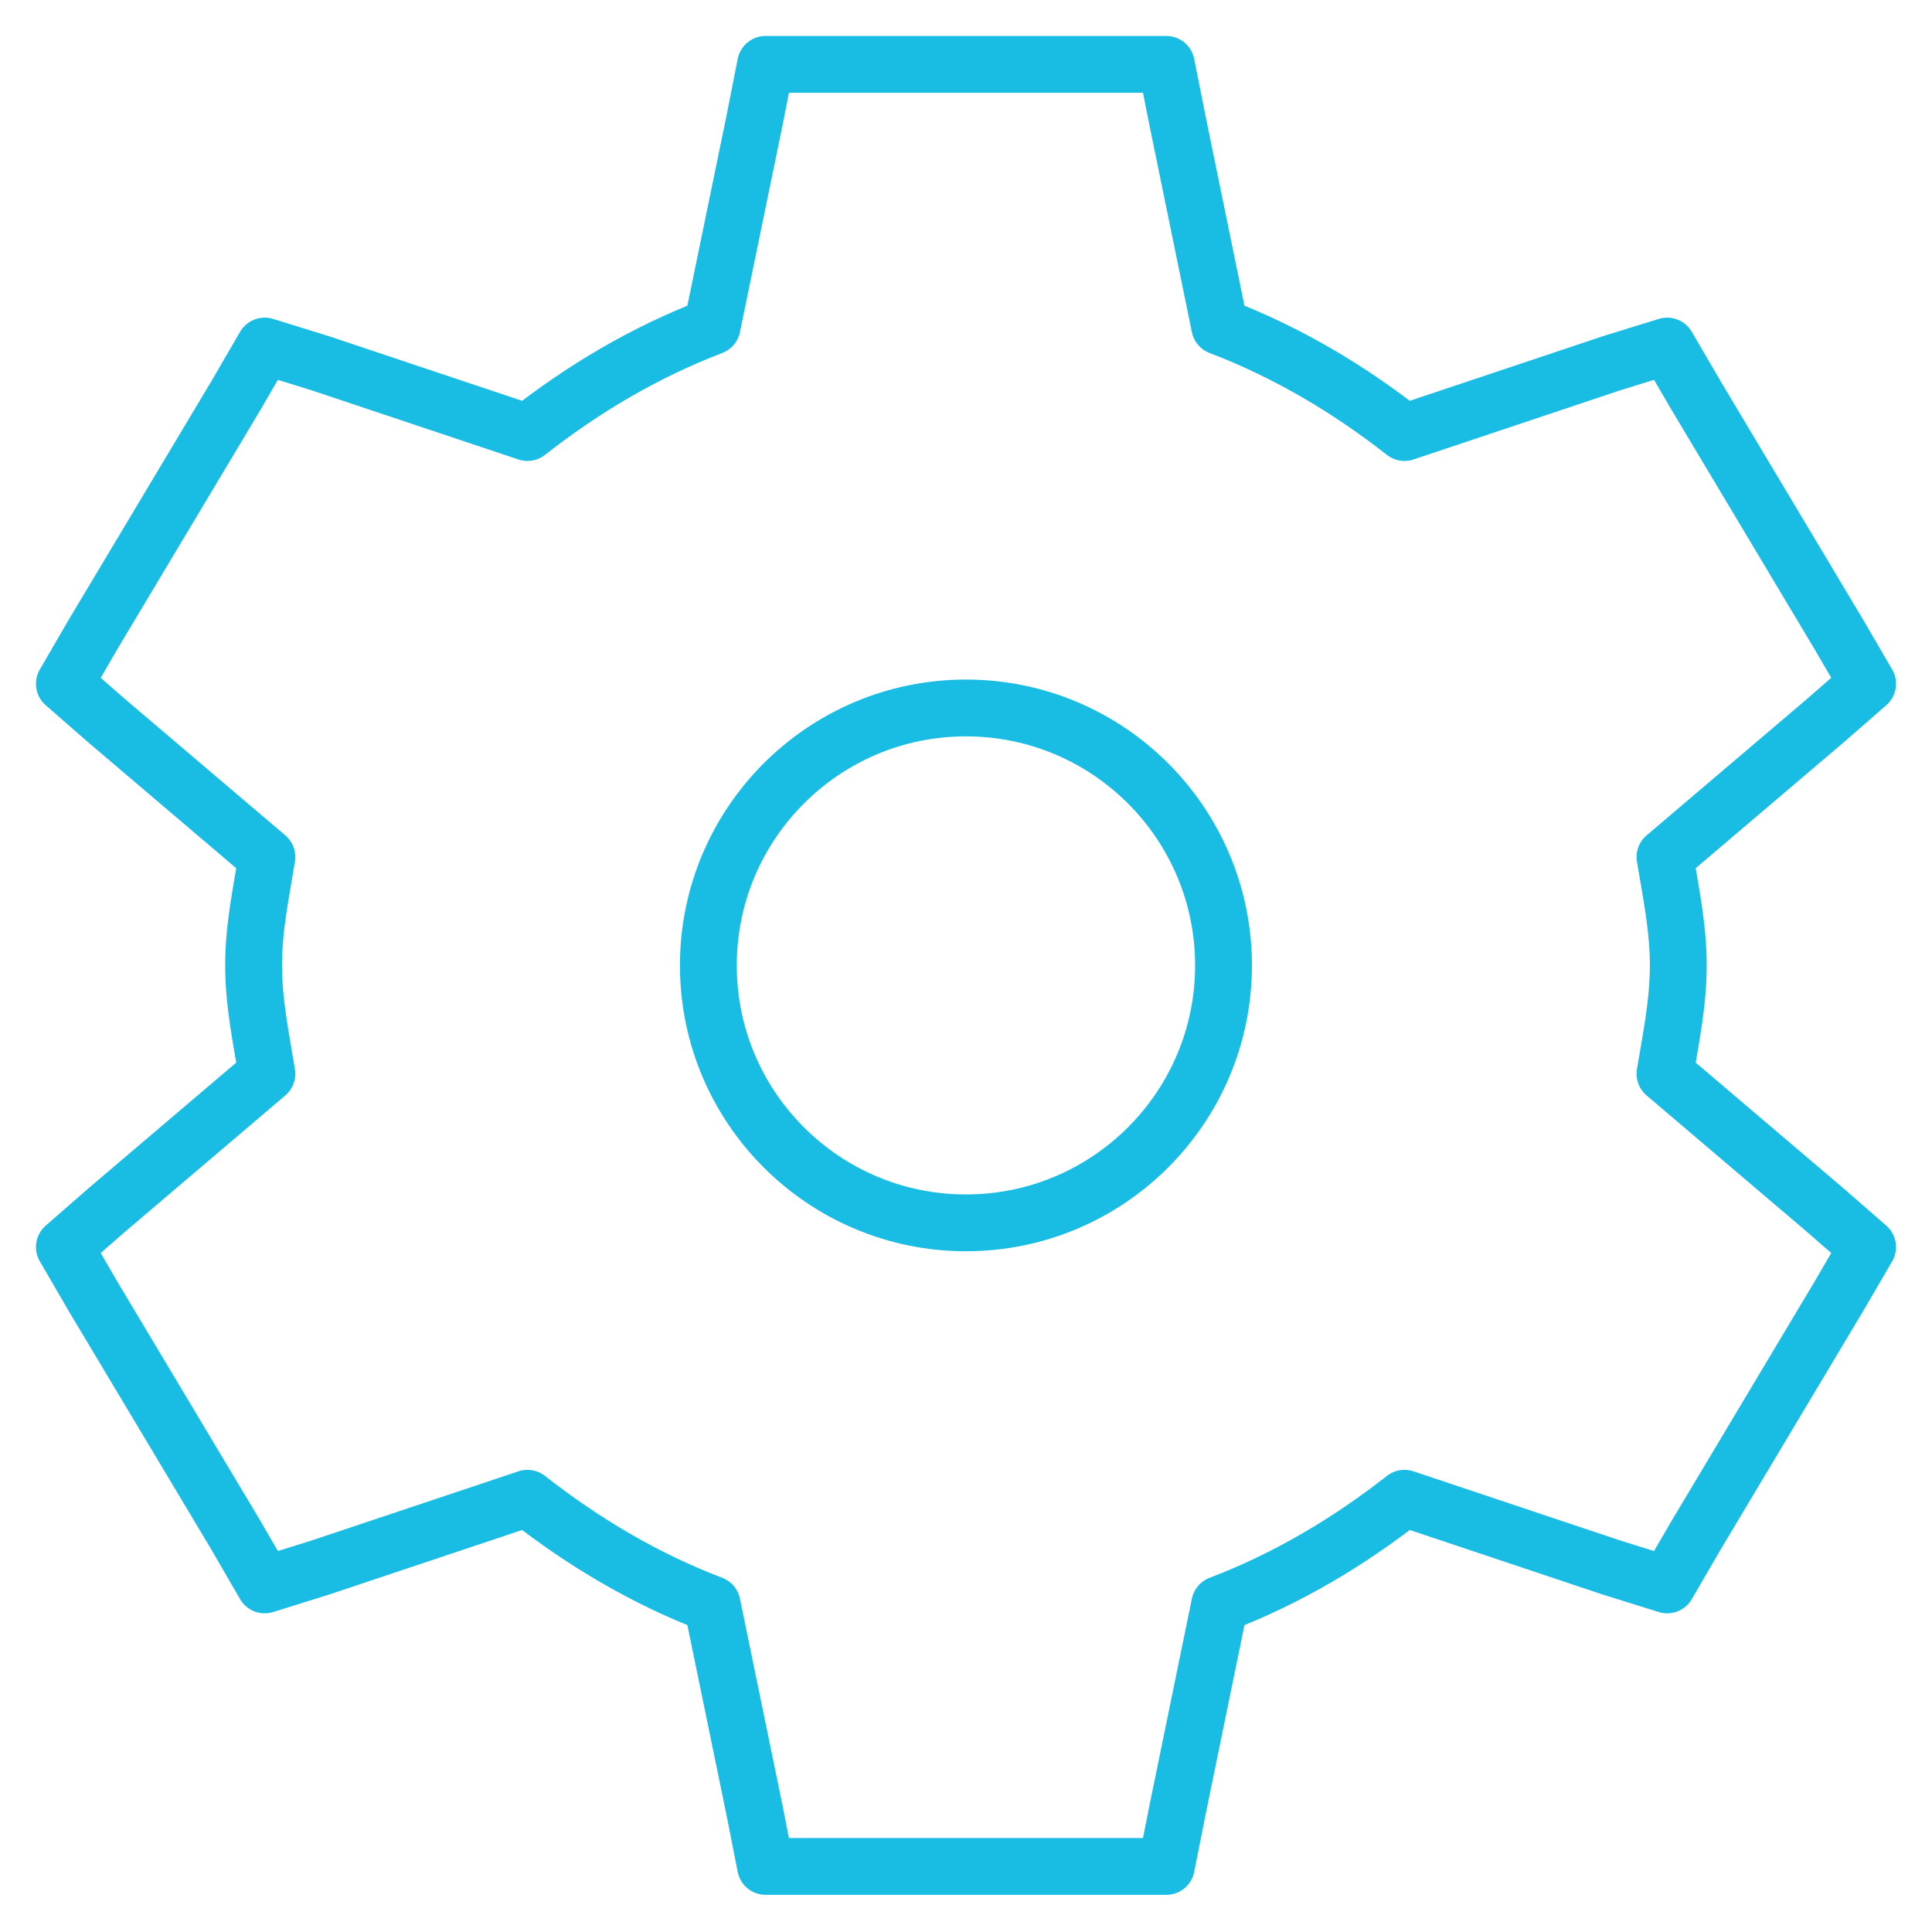 <?xml version="1.0" encoding="UTF-8"?>
<svg xmlns="http://www.w3.org/2000/svg" width="34" height="34" viewBox="0 0 34 34" fill="none">
  <path fill-rule="evenodd" clip-rule="evenodd" d="M13.473 1.133L13.278 2.123L12.532 5.745C11.34 6.201 10.259 6.846 9.282 7.612L5.637 6.393L4.658 6.09L4.15 6.964L1.641 11.159L1.133 12.034L1.877 12.684L4.697 15.082C4.595 15.71 4.463 16.33 4.463 16.99C4.463 17.649 4.595 18.27 4.697 18.897L1.877 21.296L1.133 21.946L1.641 22.82L4.15 27.015L4.658 27.892L5.637 27.586L9.282 26.367C10.259 27.133 11.34 27.779 12.532 28.234L13.278 31.856L13.473 32.846H20.525L20.722 31.856L21.465 28.234C22.658 27.779 23.739 27.133 24.716 26.367L28.36 27.586L29.34 27.892L29.85 27.015L32.357 22.82L32.867 21.946L32.121 21.296L29.301 18.897C29.405 18.27 29.535 17.649 29.535 16.99C29.535 16.33 29.405 15.71 29.301 15.082L32.121 12.684L32.867 12.034L32.357 11.159L29.85 6.964L29.34 6.09L28.36 6.393L24.716 7.612C23.739 6.846 22.658 6.201 21.465 5.745L20.722 2.123L20.525 1.133H13.473Z" stroke="#19BDE3" stroke-linecap="square" stroke-linejoin="round"></path>
  <path fill-rule="evenodd" clip-rule="evenodd" d="M21.532 16.99C21.532 19.49 19.502 21.52 16.999 21.52C14.497 21.52 12.466 19.49 12.466 16.99C12.466 14.489 14.497 12.459 16.999 12.459C19.502 12.459 21.532 14.489 21.532 16.99Z" stroke="#19BDE3" stroke-linecap="square" stroke-linejoin="round"></path>
</svg>
